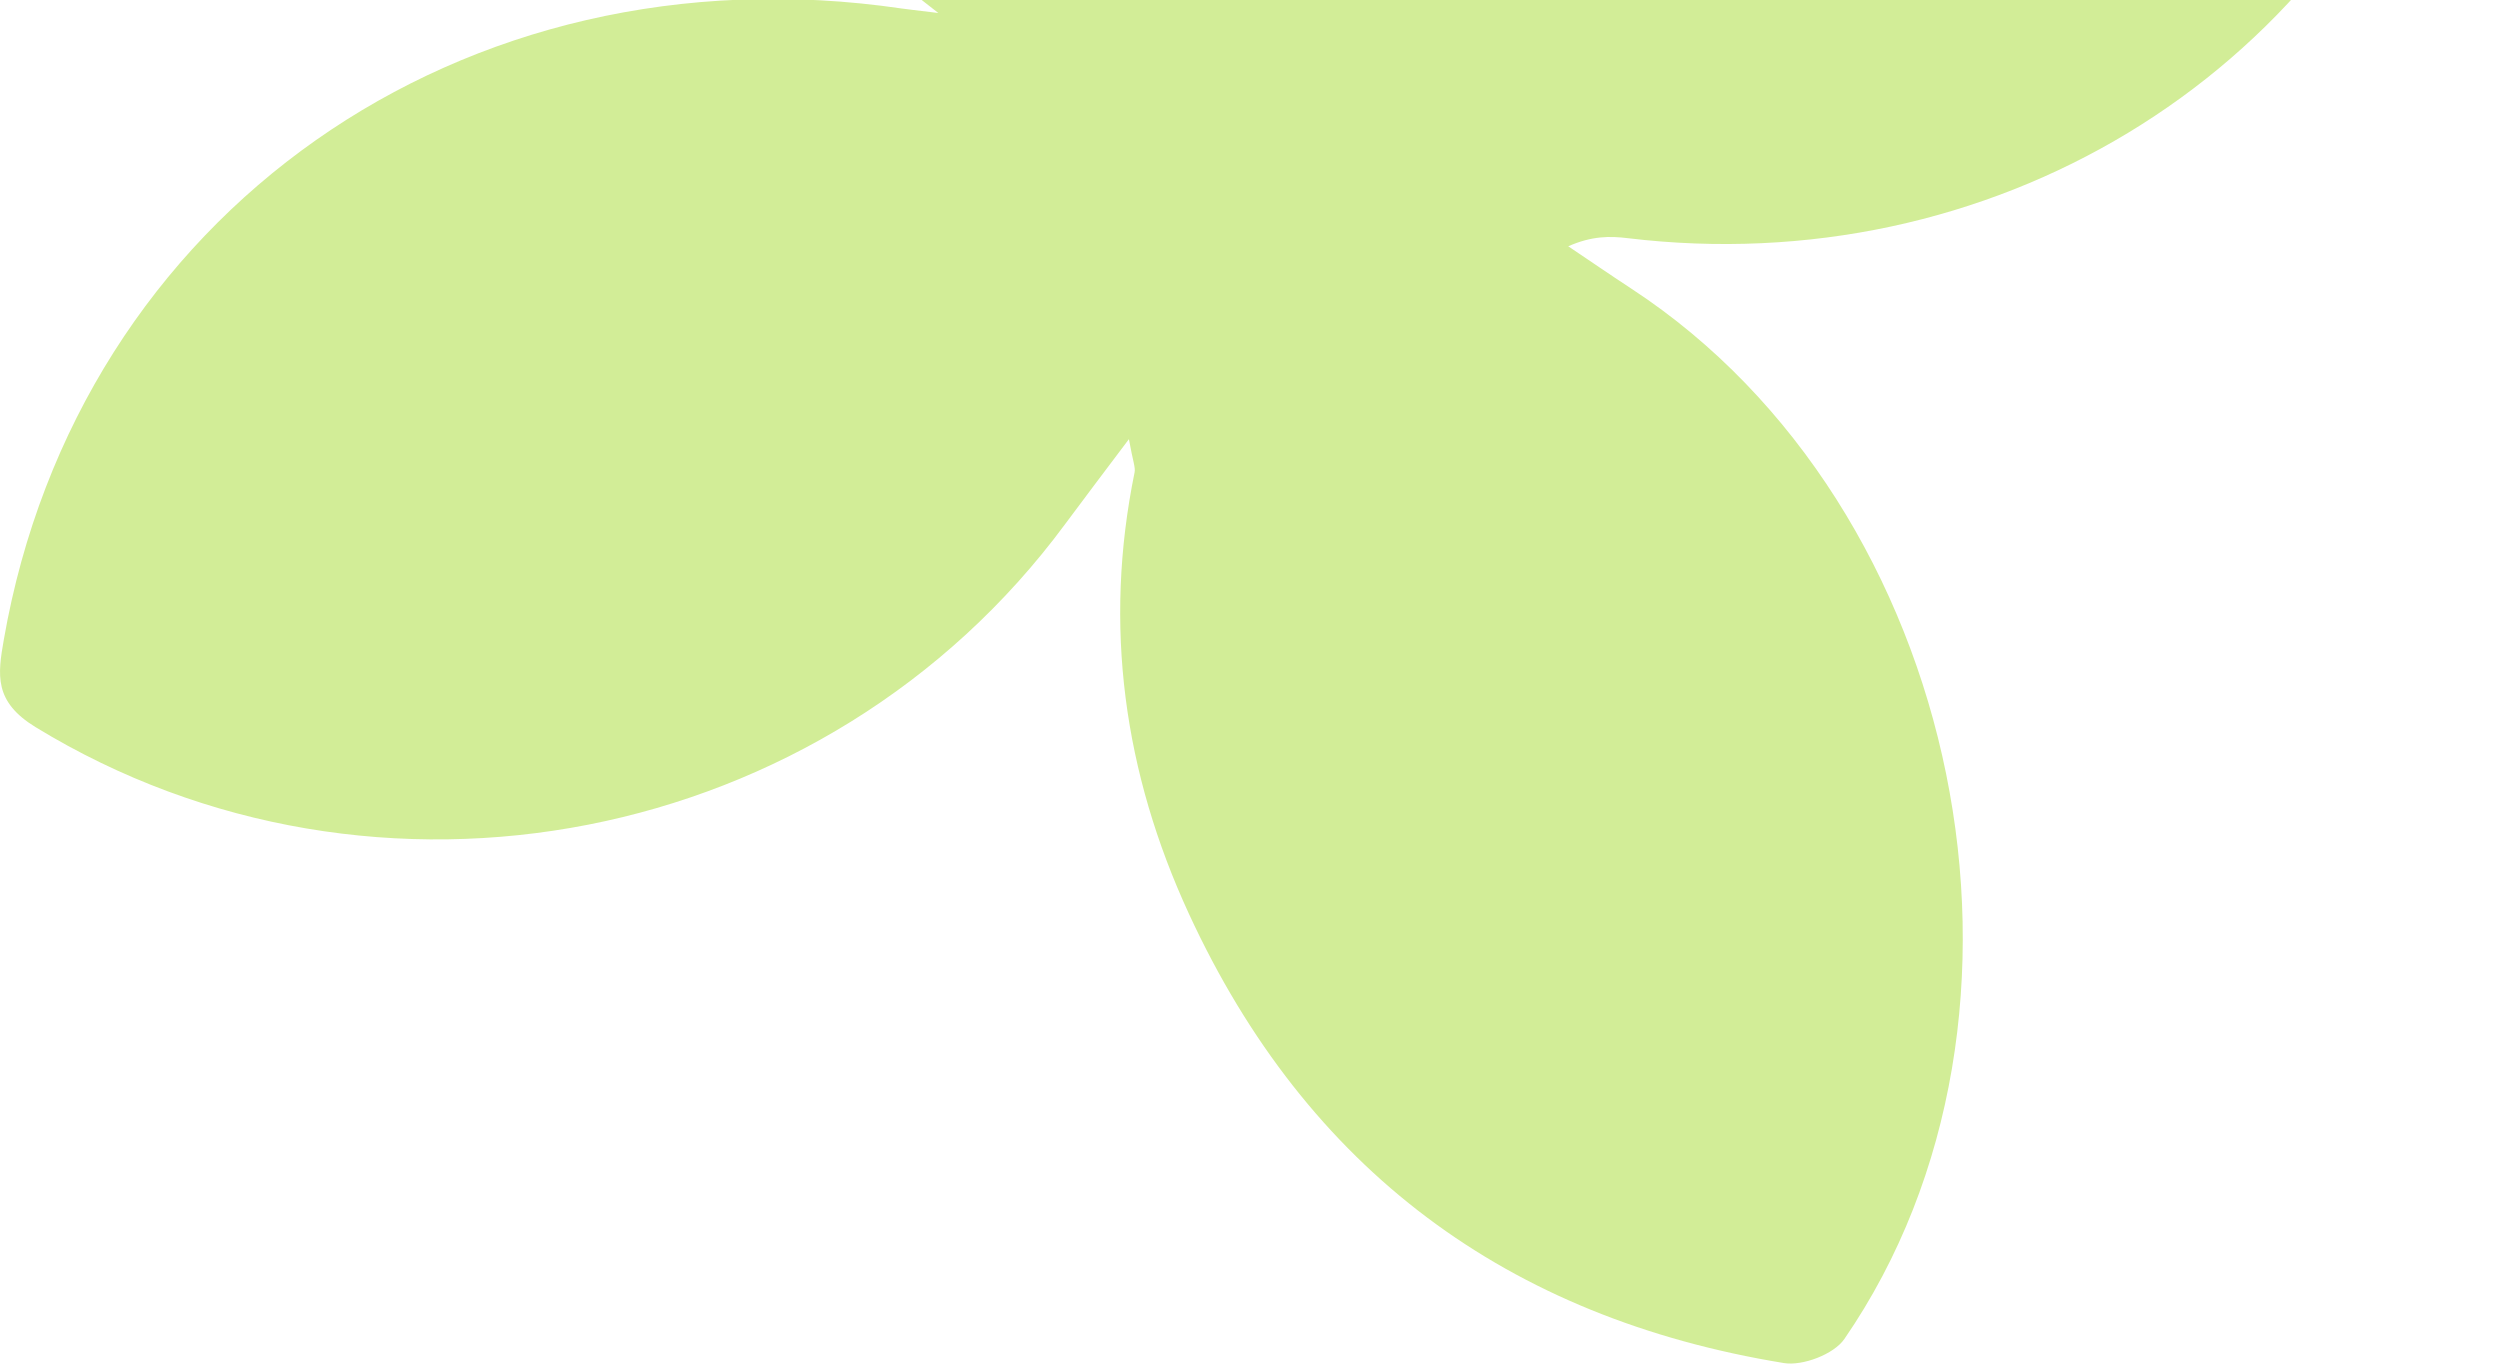 <svg width="275" height="150" viewBox="0 0 275 150" fill="none" xmlns="http://www.w3.org/2000/svg">
<path d="M149.122 -24.826C149.097 -24.218 149.072 -23.61 148.443 -22.285C146.606 -18.207 145.375 -14.847 144.143 -11.486C144.819 -11.231 145.495 -10.975 146.17 -10.719C147.923 -14.457 149.675 -18.195 151.428 -21.933C152.71 -24.239 153.991 -26.545 156.09 -29.382C158.315 -31.928 159.723 -33.943 161.13 -35.959C161.676 -36.7 162.223 -37.441 163.549 -38.514C164.945 -39.691 165.559 -40.538 166.174 -41.385C185.66 -61.132 221.506 -73.885 255.078 -60.079C278.106 -50.608 277.487 -52.315 269.205 -28.677C256.062 8.84 218.711 30.982 179.035 26.197C177.088 25.962 175.115 25.941 172.507 27.091C174.831 28.653 177.139 30.239 179.482 31.774C215.989 55.69 227.42 111.627 202.878 147.292C201.726 148.966 198.299 150.274 196.228 149.936C165.803 144.969 143.768 128.653 130.784 100.526C123.617 85 121.36 68.824 124.804 51.962C124.918 51.403 124.617 50.759 124.18 48.307C121.289 52.157 119.196 54.903 117.144 57.68C90.898 93.208 41.285 102.806 3.927 79.994C-0.692 77.174 -0.258 74.242 0.424 70.338C8.603 23.527 50.837 -6.157 99.184 0.935C99.861 1.034 100.541 1.103 103.216 1.43C100.417 -0.729 99.064 -1.916 97.577 -2.9C58.493 -28.739 46.419 -76.183 68.56 -116.445C71.398 -121.605 74.225 -124.081 80.918 -122.626C116.171 -114.964 138.192 -93.748 147.69 -58.378C147.995 -56.518 148.425 -55.524 148.855 -54.529C149.126 -53.458 149.396 -52.386 149.423 -50.517C149.509 -48.686 149.839 -47.654 150.169 -46.623C150.246 -43.283 150.323 -39.943 150.025 -35.712C149.762 -33.363 149.876 -31.904 149.989 -30.446C149.934 -29.856 149.879 -29.266 149.365 -28.155C148.978 -26.698 149.05 -25.762 149.122 -24.826Z" fill="#D2ED97"/>
</svg>

